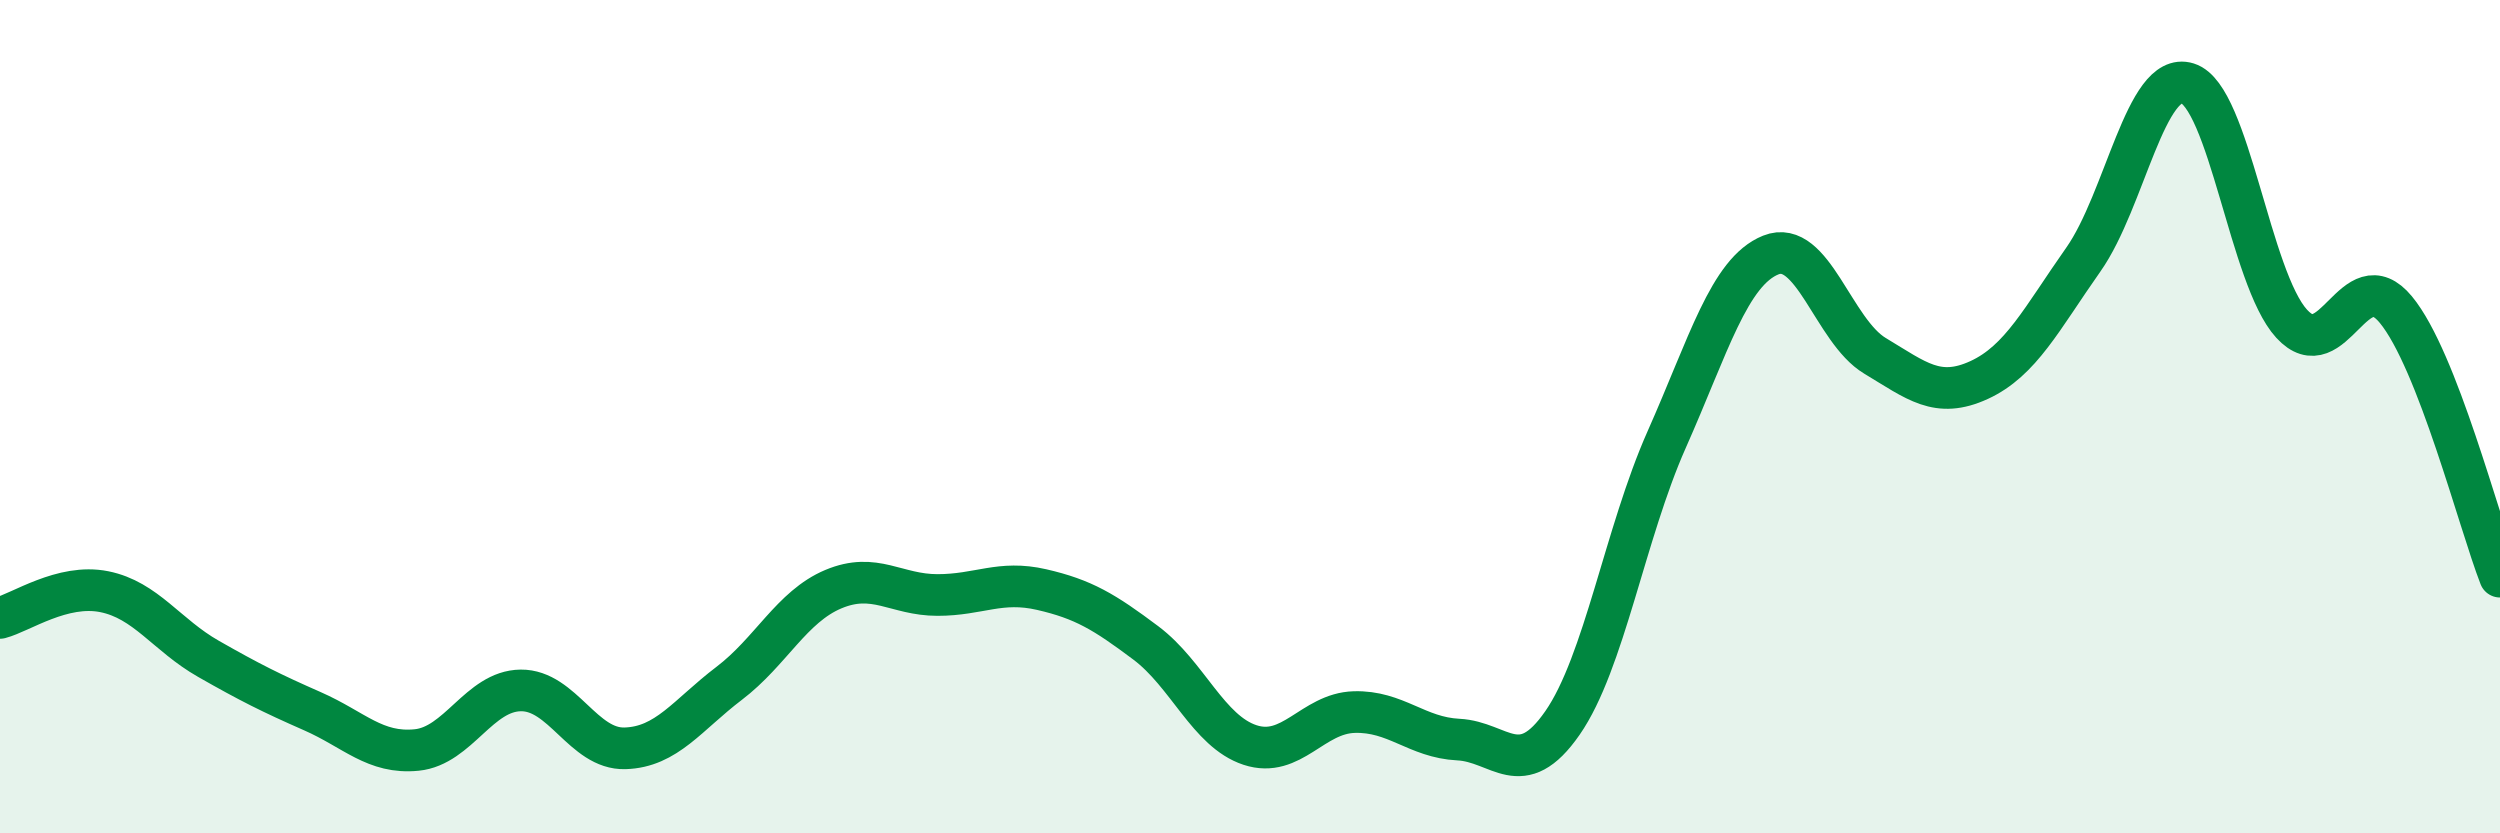 
    <svg width="60" height="20" viewBox="0 0 60 20" xmlns="http://www.w3.org/2000/svg">
      <path
        d="M 0,14.83 C 0.5,14.7 1.5,14 2.5,14.2 C 3.5,14.4 4,15.24 5,15.81 C 6,16.38 6.5,16.63 7.5,17.07 C 8.5,17.51 9,18.1 10,18 C 11,17.9 11.5,16.58 12.5,16.57 C 13.5,16.56 14,17.99 15,17.96 C 16,17.93 16.5,17.16 17.5,16.4 C 18.5,15.64 19,14.56 20,14.14 C 21,13.72 21.5,14.28 22.5,14.28 C 23.5,14.28 24,13.92 25,14.15 C 26,14.38 26.5,14.68 27.5,15.43 C 28.5,16.18 29,17.55 30,17.88 C 31,18.21 31.5,17.12 32.5,17.09 C 33.5,17.06 34,17.7 35,17.75 C 36,17.8 36.5,18.79 37.5,17.35 C 38.5,15.91 39,12.8 40,10.55 C 41,8.3 41.5,6.52 42.5,6.12 C 43.5,5.72 44,7.94 45,8.54 C 46,9.14 46.5,9.58 47.5,9.12 C 48.5,8.66 49,7.65 50,6.23 C 51,4.81 51.5,1.69 52.5,2 C 53.5,2.31 54,6.68 55,7.77 C 56,8.86 56.5,6.22 57.5,7.43 C 58.5,8.64 59.5,12.56 60,13.84L60 20L0 20Z"
        fill="#008740"
        opacity="0.1"
        stroke-linecap="round"
        stroke-linejoin="round"
      />
      <path
        d="M 0,14.83 C 0.5,14.7 1.5,14 2.5,14.2 C 3.5,14.4 4,15.24 5,15.81 C 6,16.38 6.5,16.63 7.5,17.07 C 8.5,17.51 9,18.1 10,18 C 11,17.9 11.5,16.58 12.5,16.57 C 13.5,16.56 14,17.99 15,17.96 C 16,17.93 16.5,17.16 17.5,16.4 C 18.5,15.64 19,14.56 20,14.14 C 21,13.72 21.5,14.28 22.5,14.28 C 23.5,14.28 24,13.92 25,14.15 C 26,14.38 26.5,14.68 27.5,15.43 C 28.5,16.18 29,17.55 30,17.88 C 31,18.21 31.5,17.12 32.5,17.09 C 33.5,17.06 34,17.7 35,17.75 C 36,17.8 36.5,18.79 37.5,17.35 C 38.5,15.91 39,12.8 40,10.55 C 41,8.3 41.5,6.52 42.5,6.12 C 43.5,5.72 44,7.94 45,8.54 C 46,9.14 46.5,9.58 47.5,9.12 C 48.5,8.66 49,7.65 50,6.23 C 51,4.81 51.5,1.69 52.5,2 C 53.5,2.31 54,6.68 55,7.77 C 56,8.86 56.5,6.22 57.5,7.43 C 58.5,8.64 59.5,12.56 60,13.84"
        stroke="#008740"
        stroke-width="1"
        fill="none"
        stroke-linecap="round"
        stroke-linejoin="round"
      />
    </svg>
  